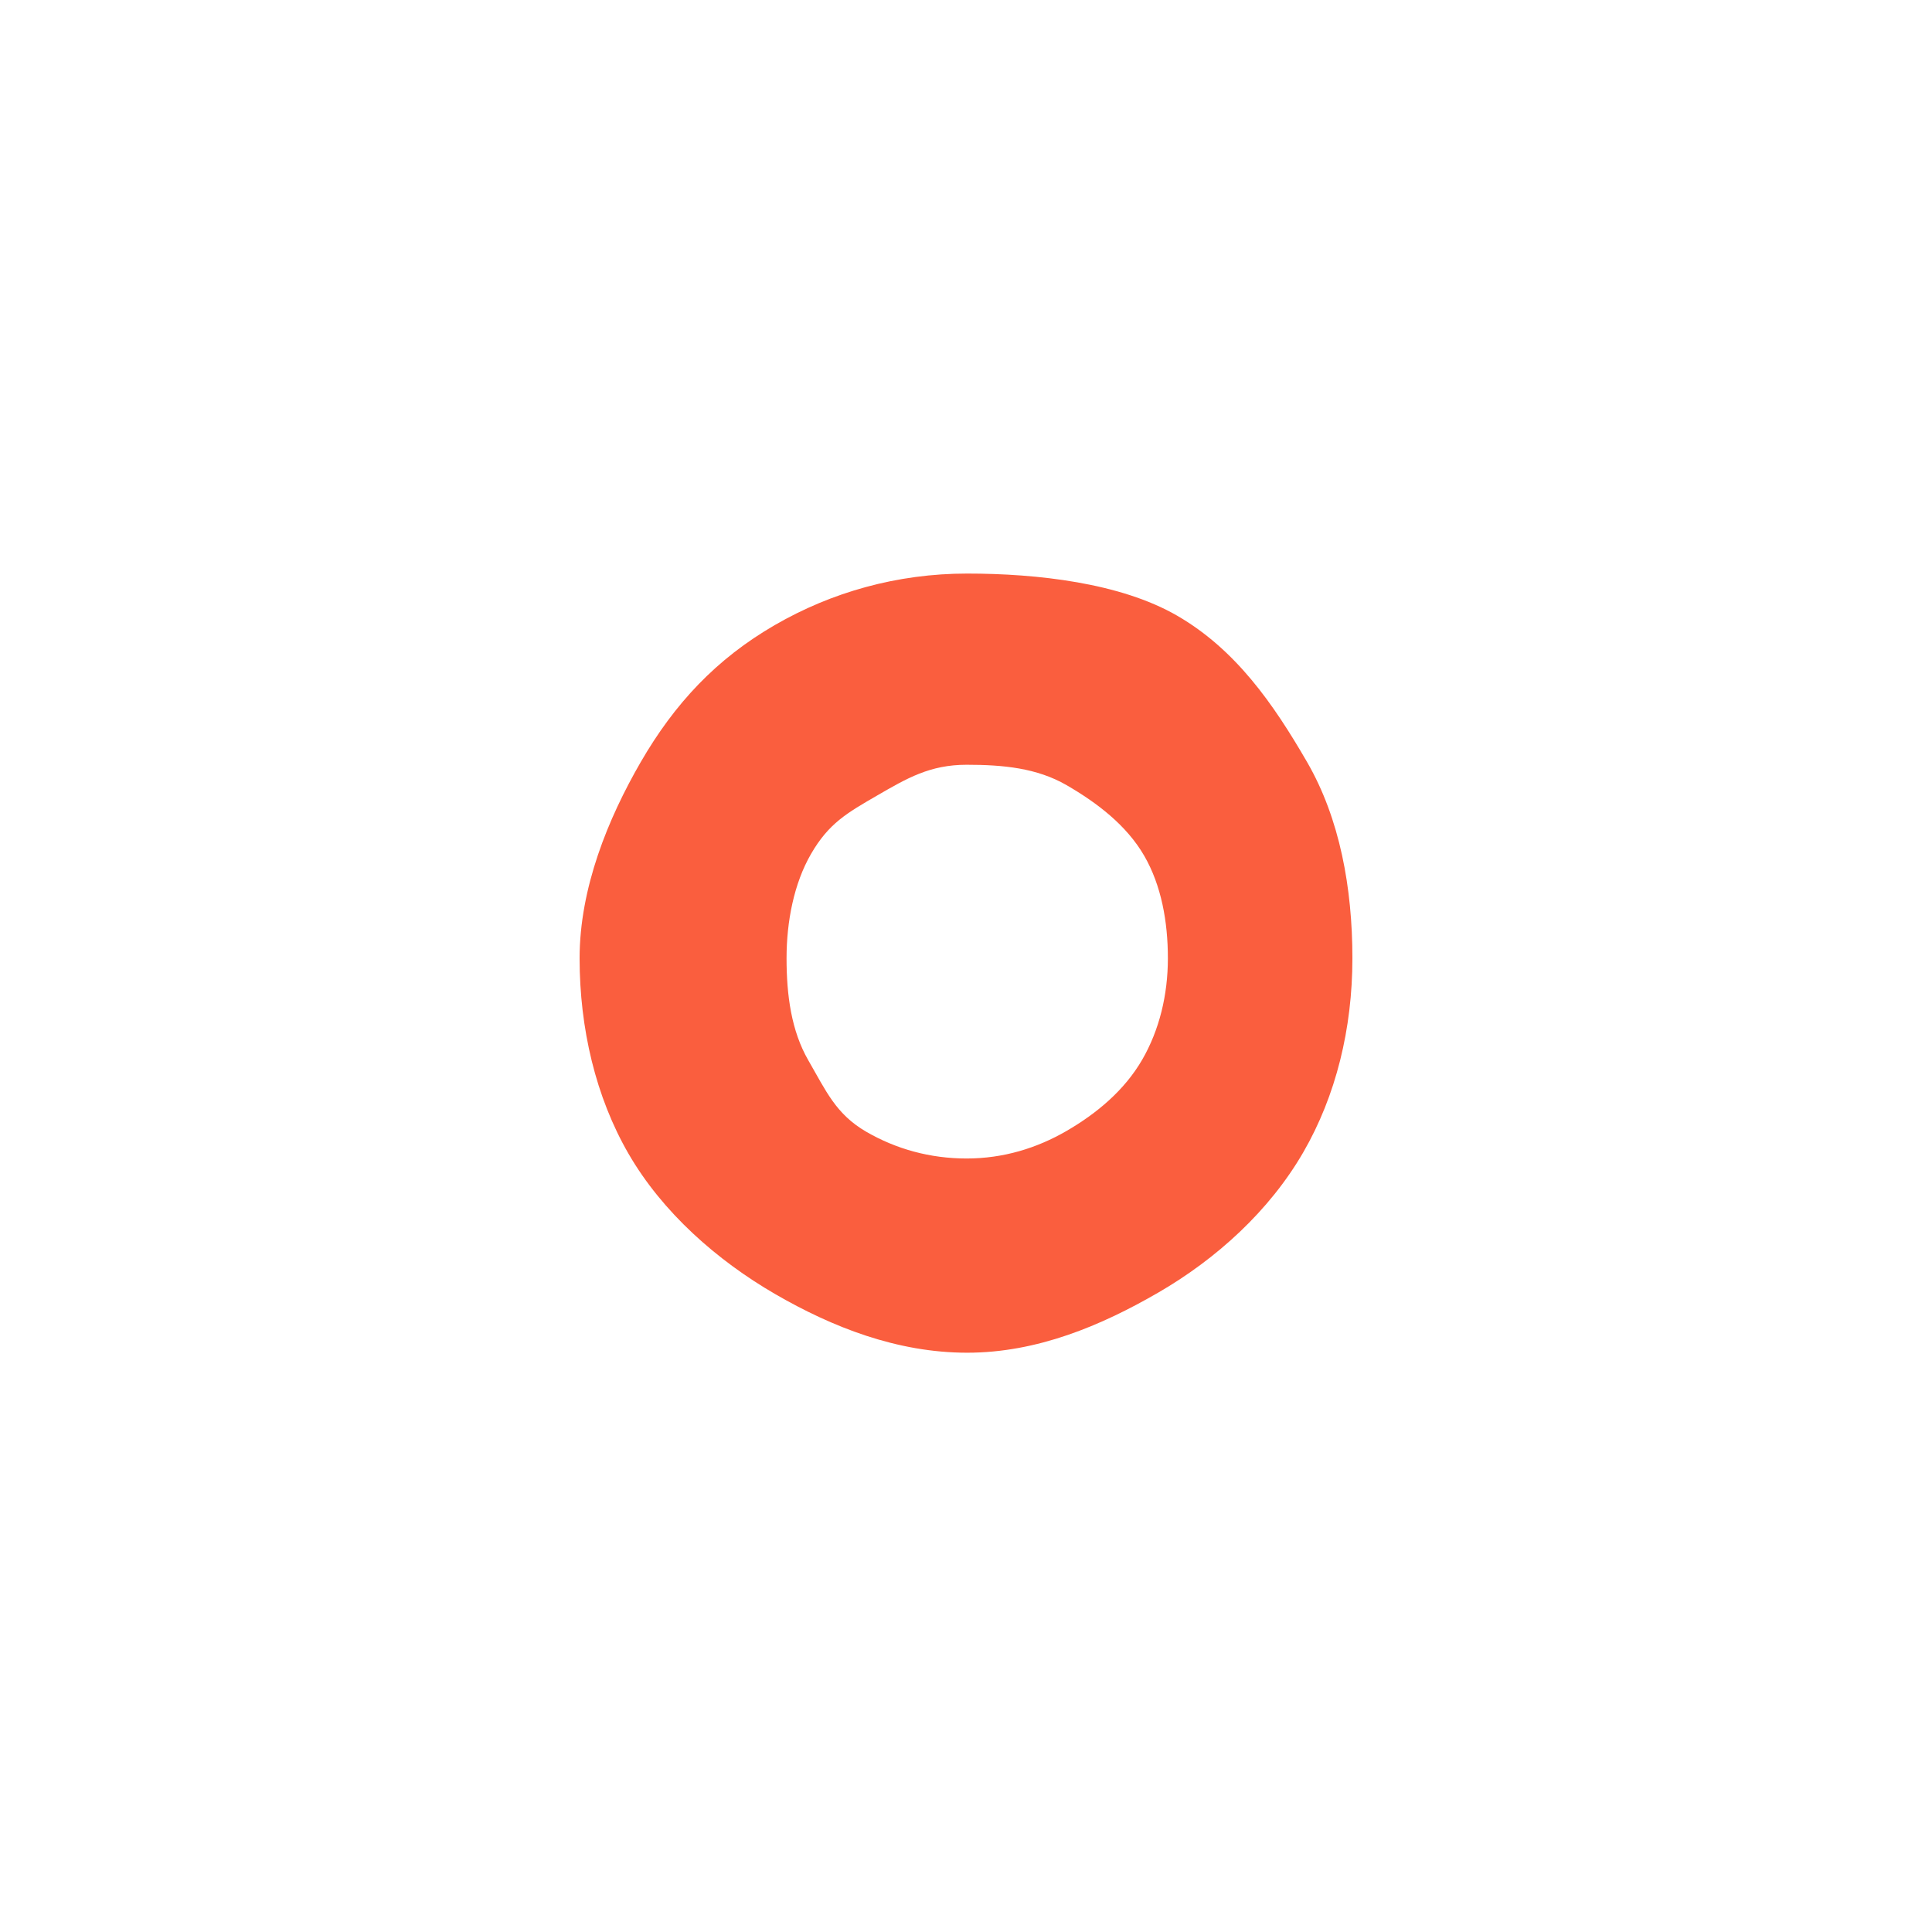 <?xml version="1.0" encoding="UTF-8"?>
<svg width="160px" height="160px" viewBox="0 0 160 160" version="1.1" xmlns="http://www.w3.org/2000/svg" xmlns:xlink="http://www.w3.org/1999/xlink">
    <!-- Generator: Sketch 53.1 (72631) - https://sketchapp.com -->
    <title>jobs-designers-pattern-03</title>
    <desc>Created with Sketch.</desc>
    <g id="Stage-Variants---Job-Description" stroke="none" stroke-width="1" fill="none" fill-rule="evenodd">
        <g id="04.-Job-Description---2240---Designers" transform="translate(0, -560)">
            <g id="Composition" transform="translate(0, 400)">
                <g id="03-Floating-donut" transform="translate(0, 160)">
                    <g id="Pattern-Floating-/-Circle-Line">
                        <rect id="base" fill-opacity="0.01" fill="#D8D8D8" fill-rule="nonzero" x="0" y="0" width="160" height="160"></rect>
                        <path d="M88.31,93.67 C85.858,95.088 83.086,95.942 80.049,95.942 C77.013,95.942 74.204,95.152 71.752,93.734 C69.222,92.27 68.41,90.349 66.947,87.82 C65.528,85.368 65.139,82.398 65.139,79.361 C65.139,76.325 65.747,73.172 67.166,70.72 C68.629,68.19 70.125,67.336 72.655,65.873 C75.107,64.454 77.013,63.334 80.049,63.334 C83.086,63.334 85.875,63.604 88.328,65.022 C90.857,66.486 93.294,68.34 94.758,70.87 C96.176,73.321 96.719,76.325 96.719,79.361 C96.719,82.398 96.011,85.305 94.593,87.758 C93.129,90.287 90.839,92.206 88.31,93.67 Z M97.487,50.988 C92.794,48.273 85.906,47.5 80.094,47.5 C74.283,47.5 68.857,49.051 64.164,51.767 C59.322,54.568 55.865,58.267 53.064,63.108 C50.349,67.801 48,73.549 48,79.361 C48,85.173 49.338,90.858 52.053,95.55 C54.854,100.392 59.372,104.378 64.213,107.179 C68.906,109.895 74.283,112.026 80.094,112.026 C85.906,112.026 91.212,109.772 95.905,107.057 C100.747,104.255 105.129,100.273 107.93,95.432 C110.645,90.739 112,85.173 112,79.361 C112,73.549 110.961,67.801 108.246,63.108 C105.444,58.267 102.328,53.789 97.487,50.988 Z" id="donut-big" fill="#FA5E3E" fill-rule="nonzero"></path>
                    </g>
                </g>
            </g>
        </g>
    </g>
</svg>